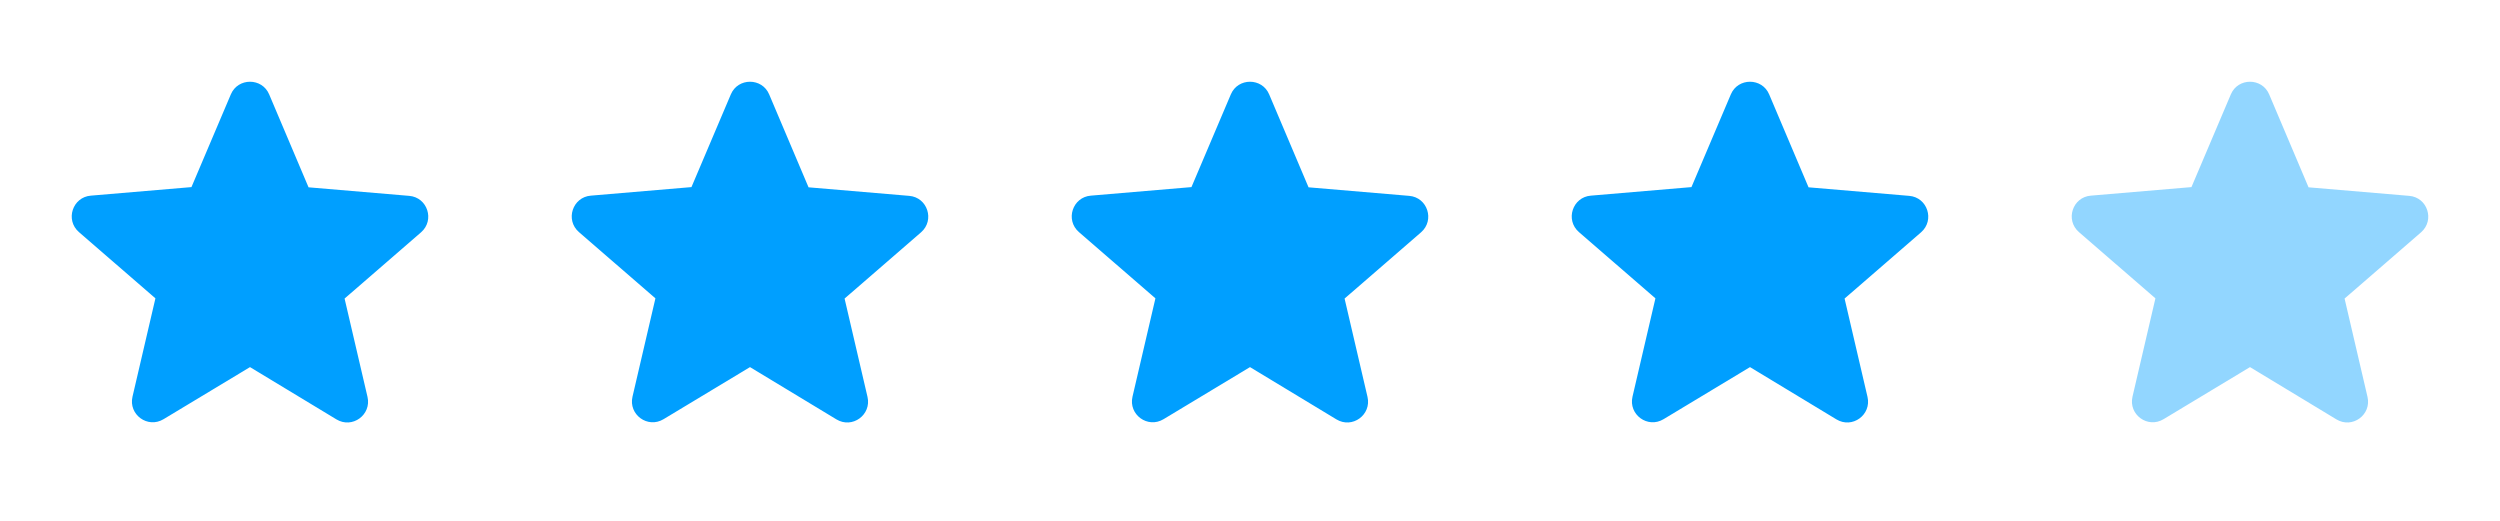 <svg width="120" height="25" viewBox="0 0 120 25" fill="none" xmlns="http://www.w3.org/2000/svg">
<path d="M12 17.621L16.15 20.131C16.91 20.591 17.84 19.911 17.64 19.051L16.54 14.331L20.21 11.151C20.88 10.571 20.52 9.471 19.64 9.401L14.81 8.991L12.92 4.531C12.58 3.721 11.42 3.721 11.08 4.531L9.19 8.981L4.36 9.391C3.48 9.461 3.12 10.561 3.79 11.141L7.46 14.321L6.36 19.041C6.16 19.901 7.09 20.581 7.85 20.121L12 17.621Z" fill="#009FFF"/>
<path d="M36 17.621L40.15 20.131C40.91 20.591 41.84 19.911 41.64 19.051L40.54 14.331L44.21 11.151C44.88 10.571 44.52 9.471 43.64 9.401L38.81 8.991L36.92 4.531C36.58 3.721 35.42 3.721 35.08 4.531L33.19 8.981L28.36 9.391C27.48 9.461 27.12 10.561 27.79 11.141L31.46 14.321L30.36 19.041C30.16 19.901 31.09 20.581 31.85 20.121L36 17.621Z" fill="#009FFF"/>
<path d="M60 17.621L64.15 20.131C64.91 20.591 65.84 19.911 65.64 19.051L64.54 14.331L68.21 11.151C68.88 10.571 68.52 9.471 67.64 9.401L62.81 8.991L60.92 4.531C60.58 3.721 59.42 3.721 59.08 4.531L57.19 8.981L52.36 9.391C51.48 9.461 51.12 10.561 51.79 11.141L55.46 14.321L54.36 19.041C54.16 19.901 55.09 20.581 55.85 20.121L60 17.621Z" fill="#009FFF"/>
<path d="M84 17.621L88.15 20.131C88.91 20.591 89.84 19.911 89.64 19.051L88.54 14.331L92.21 11.151C92.88 10.571 92.52 9.471 91.64 9.401L86.81 8.991L84.92 4.531C84.58 3.721 83.42 3.721 83.08 4.531L81.19 8.981L76.36 9.391C75.48 9.461 75.12 10.561 75.79 11.141L79.46 14.321L78.36 19.041C78.16 19.901 79.09 20.581 79.85 20.121L84 17.621Z" fill="#009FFF"/>
<path d="M108 17.621L112.15 20.131C112.91 20.591 113.84 19.911 113.64 19.051L112.54 14.331L116.21 11.151C116.88 10.571 116.52 9.471 115.64 9.401L110.81 8.991L108.92 4.531C108.58 3.721 107.42 3.721 107.08 4.531L105.19 8.981L100.36 9.391C99.48 9.461 99.12 10.561 99.79 11.141L103.46 14.321L102.36 19.041C102.16 19.901 103.09 20.581 103.85 20.121L108 17.621Z" fill="#92D6FF"/>
</svg>
